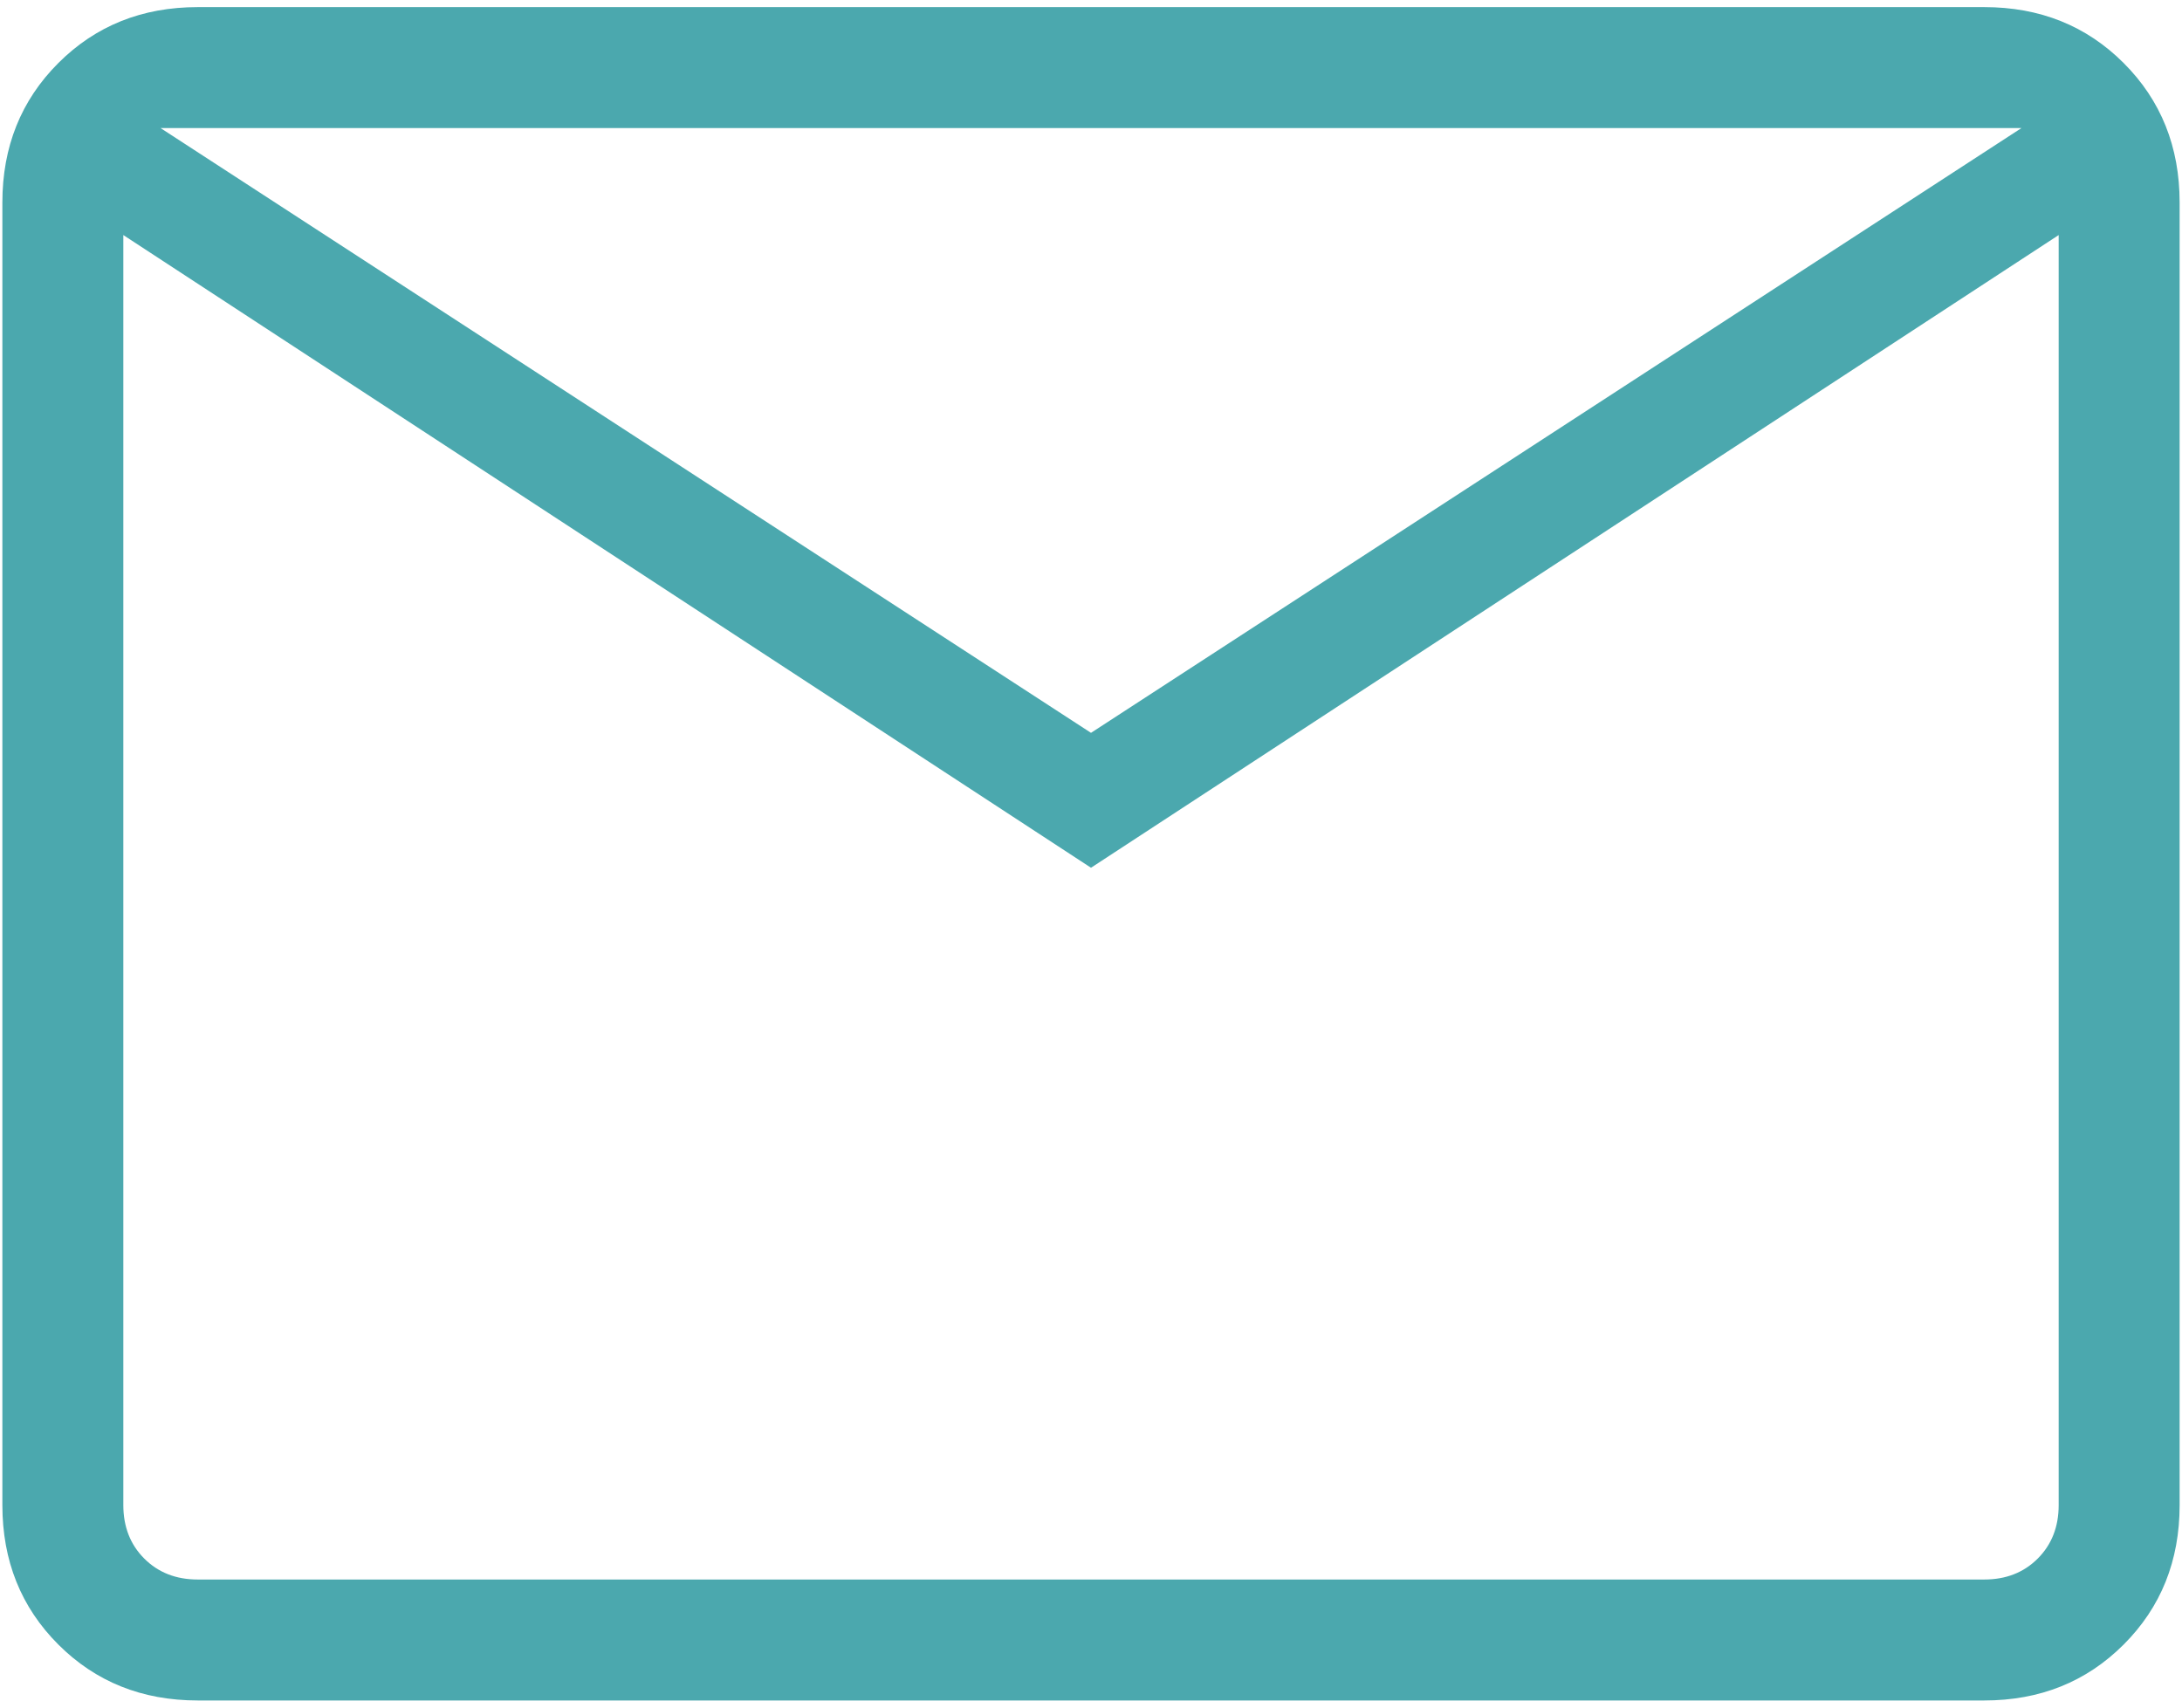 <svg width="230" height="180" viewBox="0 0 230 180" fill="none" xmlns="http://www.w3.org/2000/svg">
<path d="M20.846 179.25C14.978 179.25 10.078 177.284 6.147 173.353C2.216 169.422 0.25 164.522 0.25 158.654V21.346C0.25 15.478 2.216 10.578 6.147 6.647C10.078 2.716 14.978 0.75 20.846 0.75H209.154C215.022 0.75 219.922 2.716 223.853 6.647C227.784 10.578 229.75 15.478 229.75 21.346V158.654C229.75 164.522 227.784 169.422 223.853 173.353C219.922 177.284 215.022 179.25 209.154 179.25H20.846ZM115 91.471L13 24.779V158.654C13 160.942 13.736 162.822 15.207 164.293C16.678 165.764 18.558 166.5 20.846 166.5H209.154C211.442 166.5 213.322 165.764 214.793 164.293C216.264 162.822 217 160.942 217 158.654V24.779L115 91.471ZM115 77.25L213.077 13.5H16.923L115 77.25ZM13 24.779V13.5V158.654C13 160.942 13.736 162.822 15.207 164.293C16.678 165.764 18.558 166.5 20.846 166.5H13V24.779Z" fill="#4BA8AE"/>
</svg>
